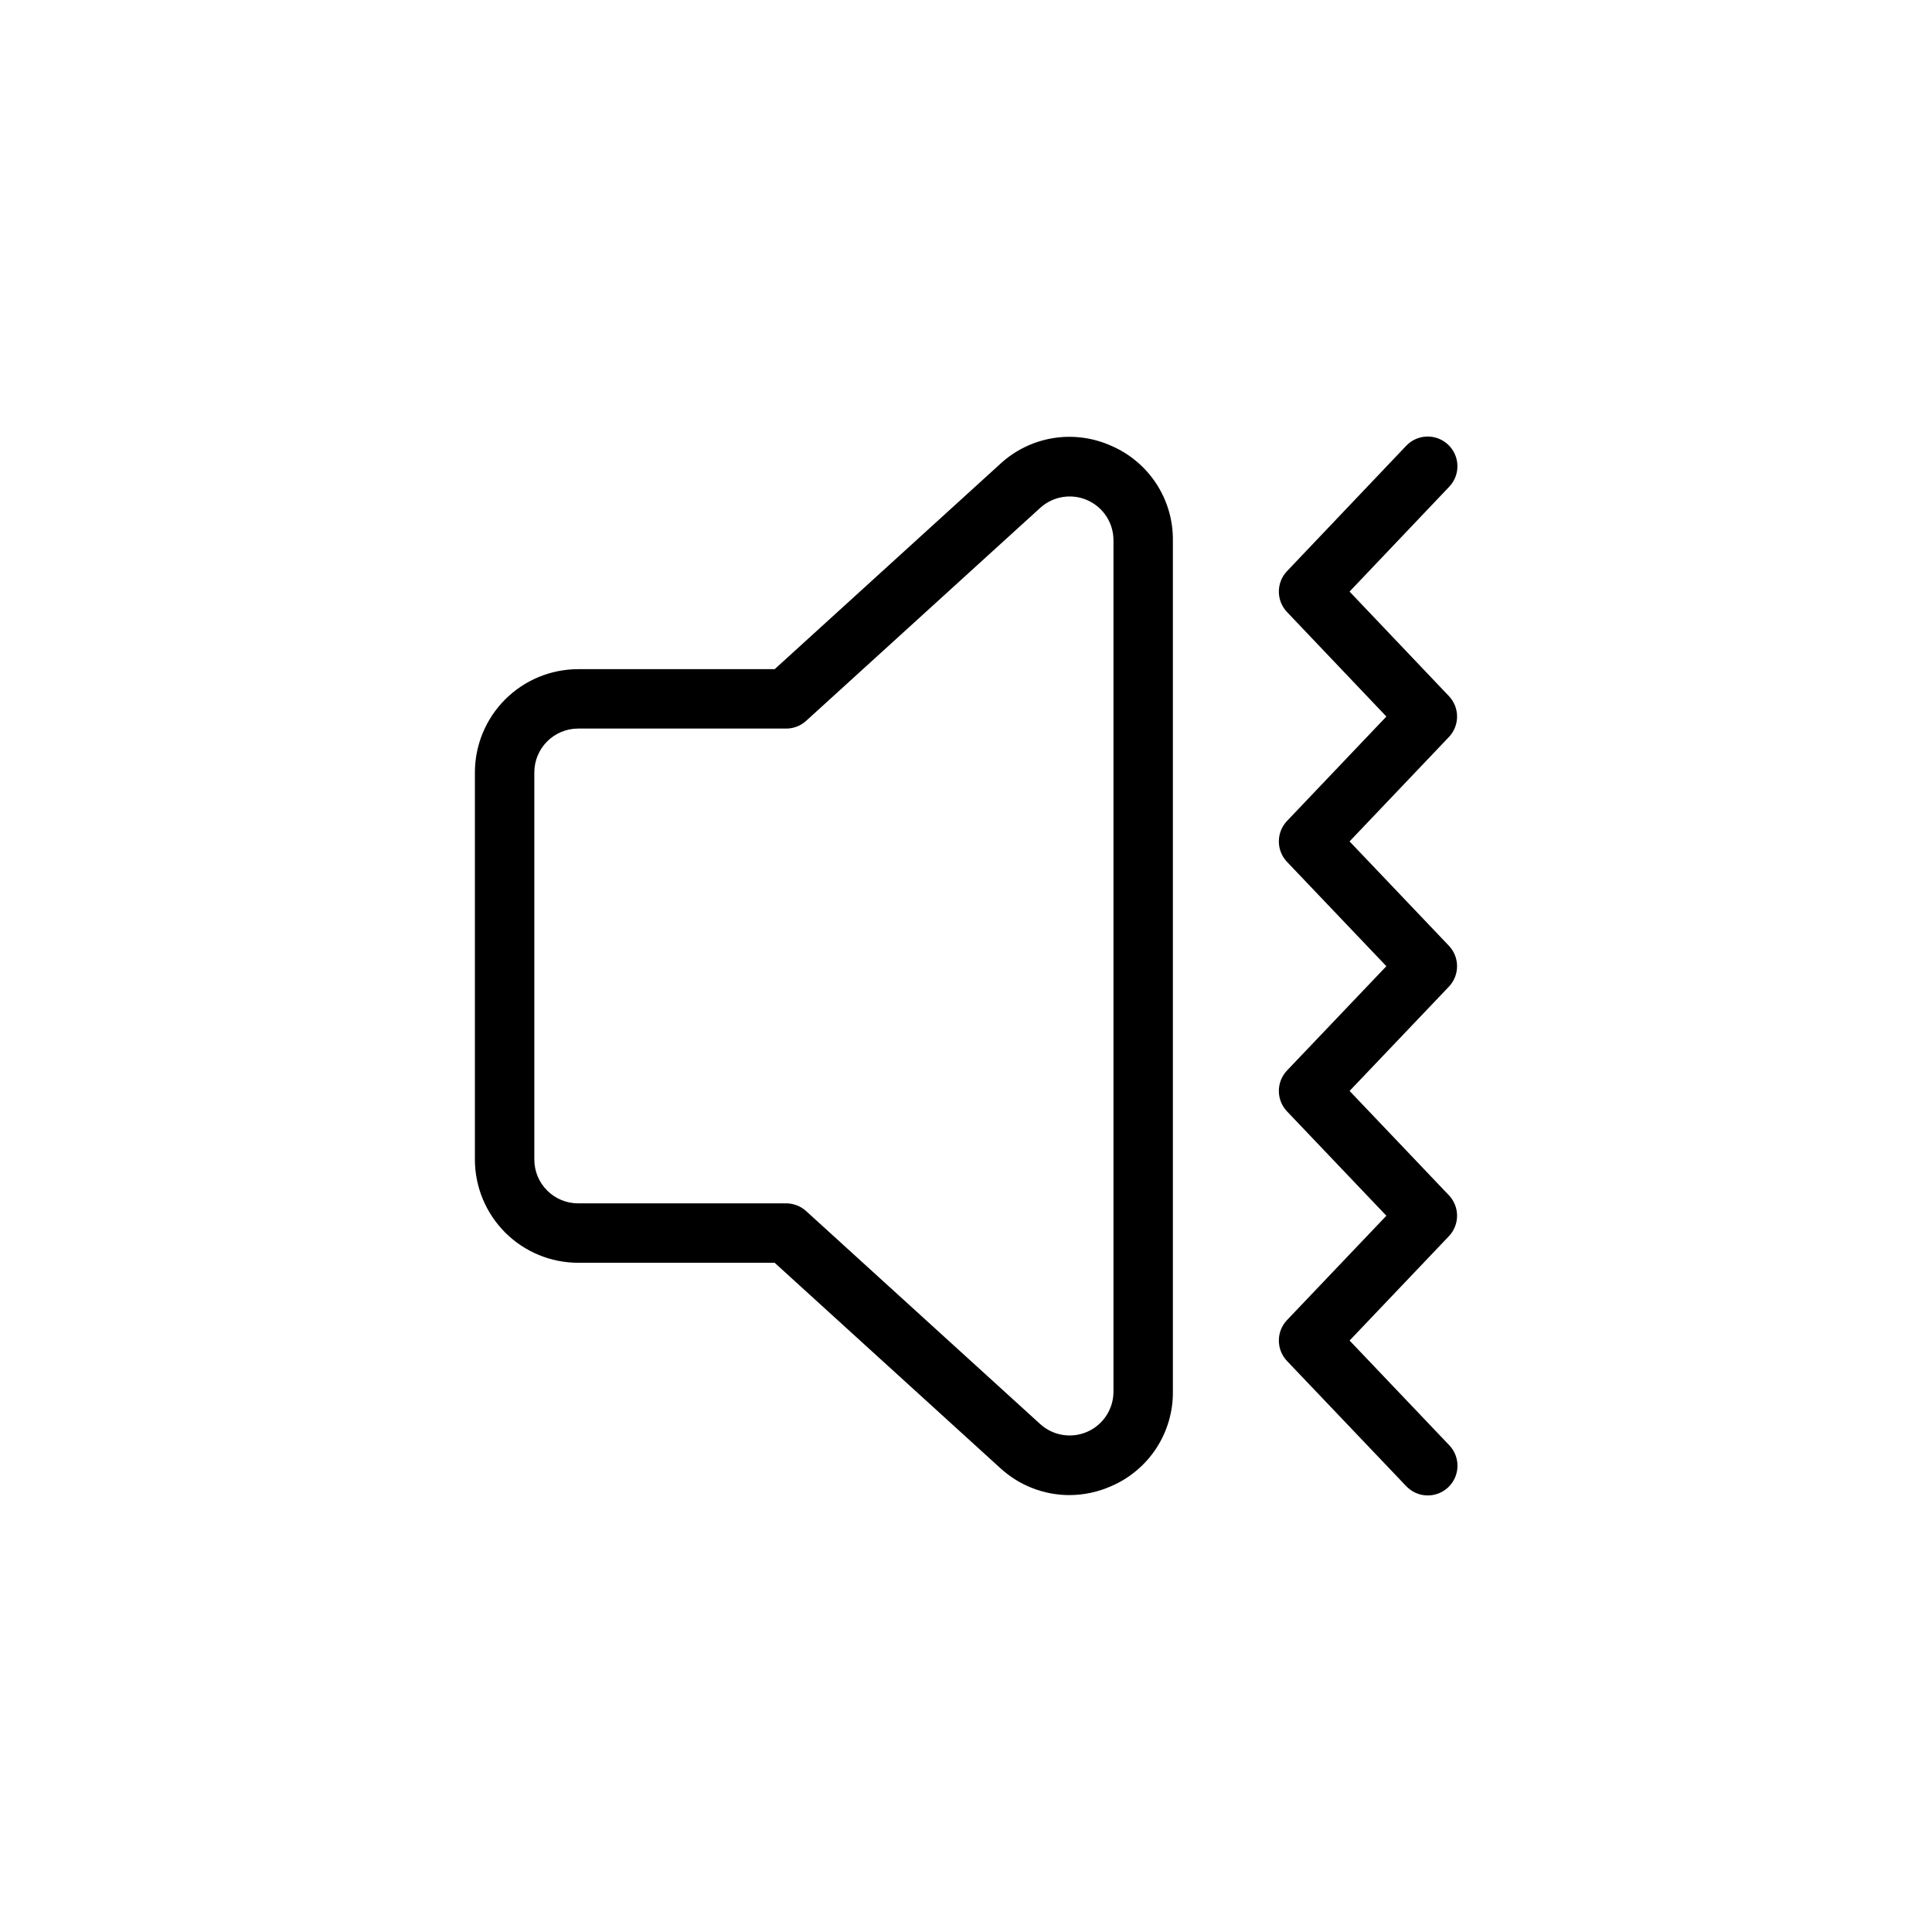 <?xml version="1.0" encoding="UTF-8"?>
<!-- Uploaded to: SVG Repo, www.svgrepo.com, Generator: SVG Repo Mixer Tools -->
<svg fill="#000000" width="800px" height="800px" version="1.1" viewBox="144 144 512 512" xmlns="http://www.w3.org/2000/svg">
 <path d="m438.53 262.16c-4.836-2.188-10.211-2.898-15.453-2.051-5.238 0.852-10.113 3.231-14.008 6.836l-59.773 54.391h-52.09c-7.25 0.008-14.203 2.891-19.332 8.02-5.125 5.129-8.012 12.082-8.02 19.332v102.61c0.008 7.254 2.894 14.203 8.02 19.332 5.129 5.129 12.082 8.012 19.332 8.02h52.086l59.77 54.391h0.004c4.984 4.598 11.516 7.16 18.297 7.176 3.848-0.008 7.652-0.824 11.168-2.391 4.875-2.106 9.02-5.602 11.918-10.051 2.898-4.449 4.422-9.656 4.379-14.965v-225.64c0.043-5.309-1.48-10.512-4.379-14.961-2.898-4.449-7.043-7.945-11.918-10.055zm0.551 250.65c0 4.594-2.711 8.758-6.914 10.613-4.203 1.859-9.105 1.062-12.504-2.031l-62.027-56.438v-0.004c-1.449-1.316-3.336-2.047-5.297-2.047h-55.133c-6.406-0.008-11.598-5.199-11.605-11.605v-102.61c0.008-6.406 5.199-11.602 11.605-11.609h55.133c1.957 0.004 3.848-0.727 5.297-2.047l62.031-56.438c3.398-3.094 8.301-3.891 12.504-2.031 4.199 1.855 6.91 6.019 6.91 10.613zm88.887-107.33-26.316 27.629 26.316 27.645c2.894 3.039 2.894 7.816 0 10.855l-26.316 27.648 26.316 27.641c1.488 1.5 2.312 3.539 2.281 5.656-0.031 2.113-0.91 4.129-2.445 5.586-1.531 1.457-3.586 2.238-5.699 2.164-2.113-0.07-4.109-0.992-5.539-2.555l-31.488-33.066h0.004c-2.894-3.039-2.894-7.816 0-10.855l26.32-27.645-26.32-27.645c-2.894-3.039-2.894-7.812 0-10.855l26.32-27.629-26.32-27.641c-2.894-3.039-2.898-7.812-0.004-10.855l26.328-27.668-26.328-27.691c-2.891-3.035-2.891-7.805 0-10.844l31.488-33.117h-0.004c1.43-1.559 3.422-2.473 5.535-2.547 2.109-0.07 4.16 0.711 5.688 2.164 1.531 1.457 2.414 3.465 2.449 5.574 0.035 2.113-0.781 4.148-2.262 5.652l-26.328 27.695 26.328 27.691c2.891 3.039 2.891 7.812 0 10.852l-26.324 27.664 26.32 27.645c2.891 3.039 2.891 7.812 0 10.852z"/>
</svg>